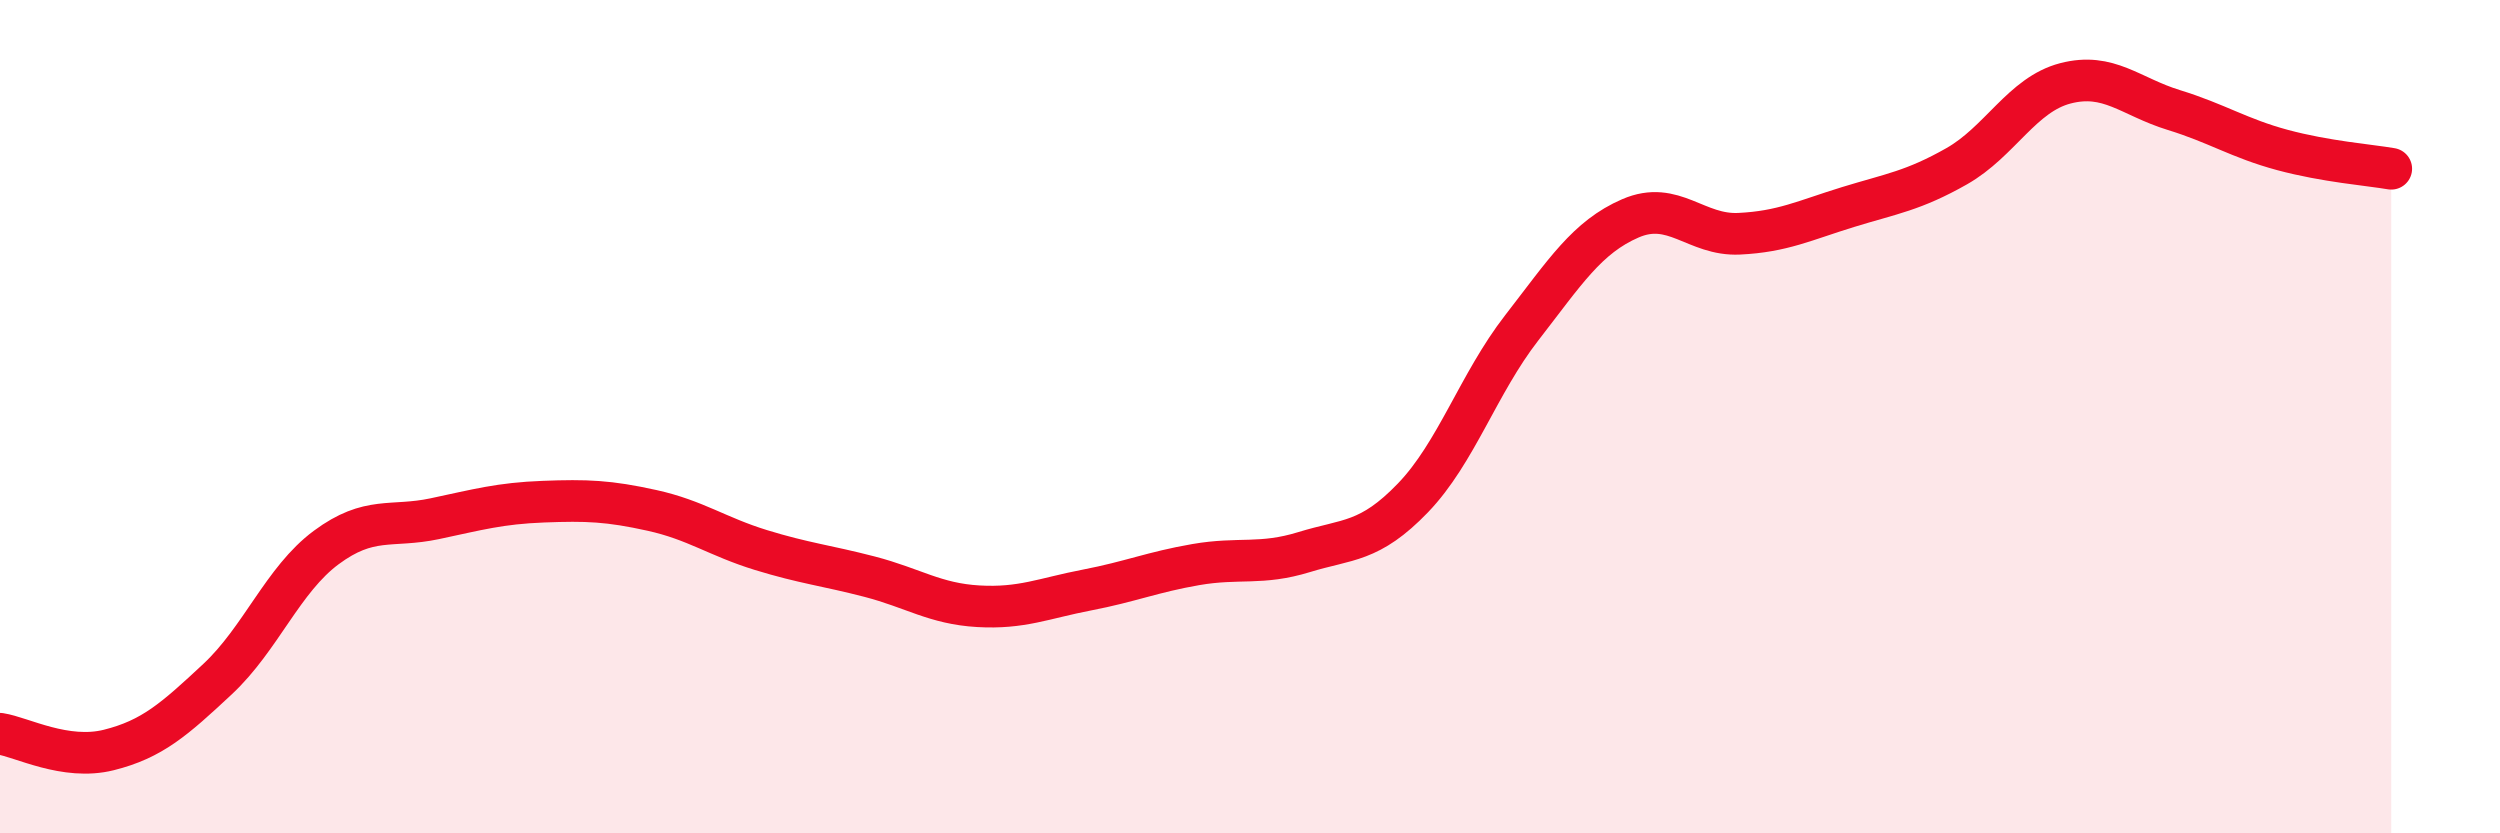 
    <svg width="60" height="20" viewBox="0 0 60 20" xmlns="http://www.w3.org/2000/svg">
      <path
        d="M 0,17.61 C 0.52,17.69 1.57,18.26 2.61,18 C 3.65,17.74 4.18,17.27 5.22,16.3 C 6.26,15.33 6.79,13.91 7.83,13.14 C 8.87,12.37 9.39,12.67 10.43,12.45 C 11.47,12.23 12,12.08 13.04,12.04 C 14.08,12 14.61,12.02 15.65,12.25 C 16.69,12.48 17.22,12.88 18.26,13.2 C 19.3,13.52 19.83,13.57 20.87,13.84 C 21.91,14.11 22.44,14.49 23.48,14.55 C 24.52,14.61 25.05,14.36 26.09,14.16 C 27.13,13.96 27.66,13.73 28.7,13.55 C 29.74,13.37 30.26,13.57 31.3,13.25 C 32.34,12.93 32.87,13.03 33.91,11.95 C 34.95,10.87 35.48,9.21 36.52,7.87 C 37.56,6.53 38.09,5.69 39.13,5.24 C 40.17,4.79 40.7,5.66 41.74,5.61 C 42.78,5.56 43.31,5.29 44.35,4.97 C 45.39,4.65 45.92,4.58 46.96,3.99 C 48,3.4 48.53,2.27 49.57,2 C 50.61,1.73 51.13,2.32 52.17,2.64 C 53.21,2.96 53.74,3.32 54.78,3.6 C 55.82,3.88 56.87,3.96 57.39,4.05L57.39 20L0 20Z"
        fill="#EB0A25"
        opacity="0.1"
        stroke-linecap="round"
        stroke-linejoin="round"
      />
      <path
        d="M 0,17.61 C 0.52,17.69 1.57,18.26 2.61,18 C 3.65,17.74 4.18,17.27 5.22,16.3 C 6.26,15.33 6.79,13.91 7.83,13.14 C 8.87,12.37 9.39,12.67 10.43,12.45 C 11.47,12.23 12,12.08 13.04,12.04 C 14.08,12 14.61,12.02 15.65,12.25 C 16.69,12.48 17.22,12.88 18.26,13.2 C 19.3,13.52 19.83,13.57 20.87,13.84 C 21.91,14.11 22.44,14.49 23.48,14.55 C 24.52,14.61 25.05,14.36 26.09,14.16 C 27.13,13.96 27.66,13.73 28.7,13.55 C 29.74,13.37 30.26,13.57 31.3,13.25 C 32.34,12.93 32.87,13.03 33.91,11.95 C 34.95,10.87 35.48,9.21 36.52,7.87 C 37.56,6.53 38.09,5.69 39.13,5.24 C 40.17,4.79 40.7,5.66 41.74,5.61 C 42.78,5.56 43.31,5.29 44.35,4.97 C 45.39,4.65 45.92,4.58 46.96,3.99 C 48,3.4 48.53,2.27 49.57,2 C 50.61,1.73 51.13,2.32 52.17,2.64 C 53.21,2.96 53.74,3.32 54.78,3.6 C 55.82,3.88 56.87,3.96 57.39,4.05"
        stroke="#EB0A25"
        stroke-width="1"
        fill="none"
        stroke-linecap="round"
        stroke-linejoin="round"
      />
    </svg>
  